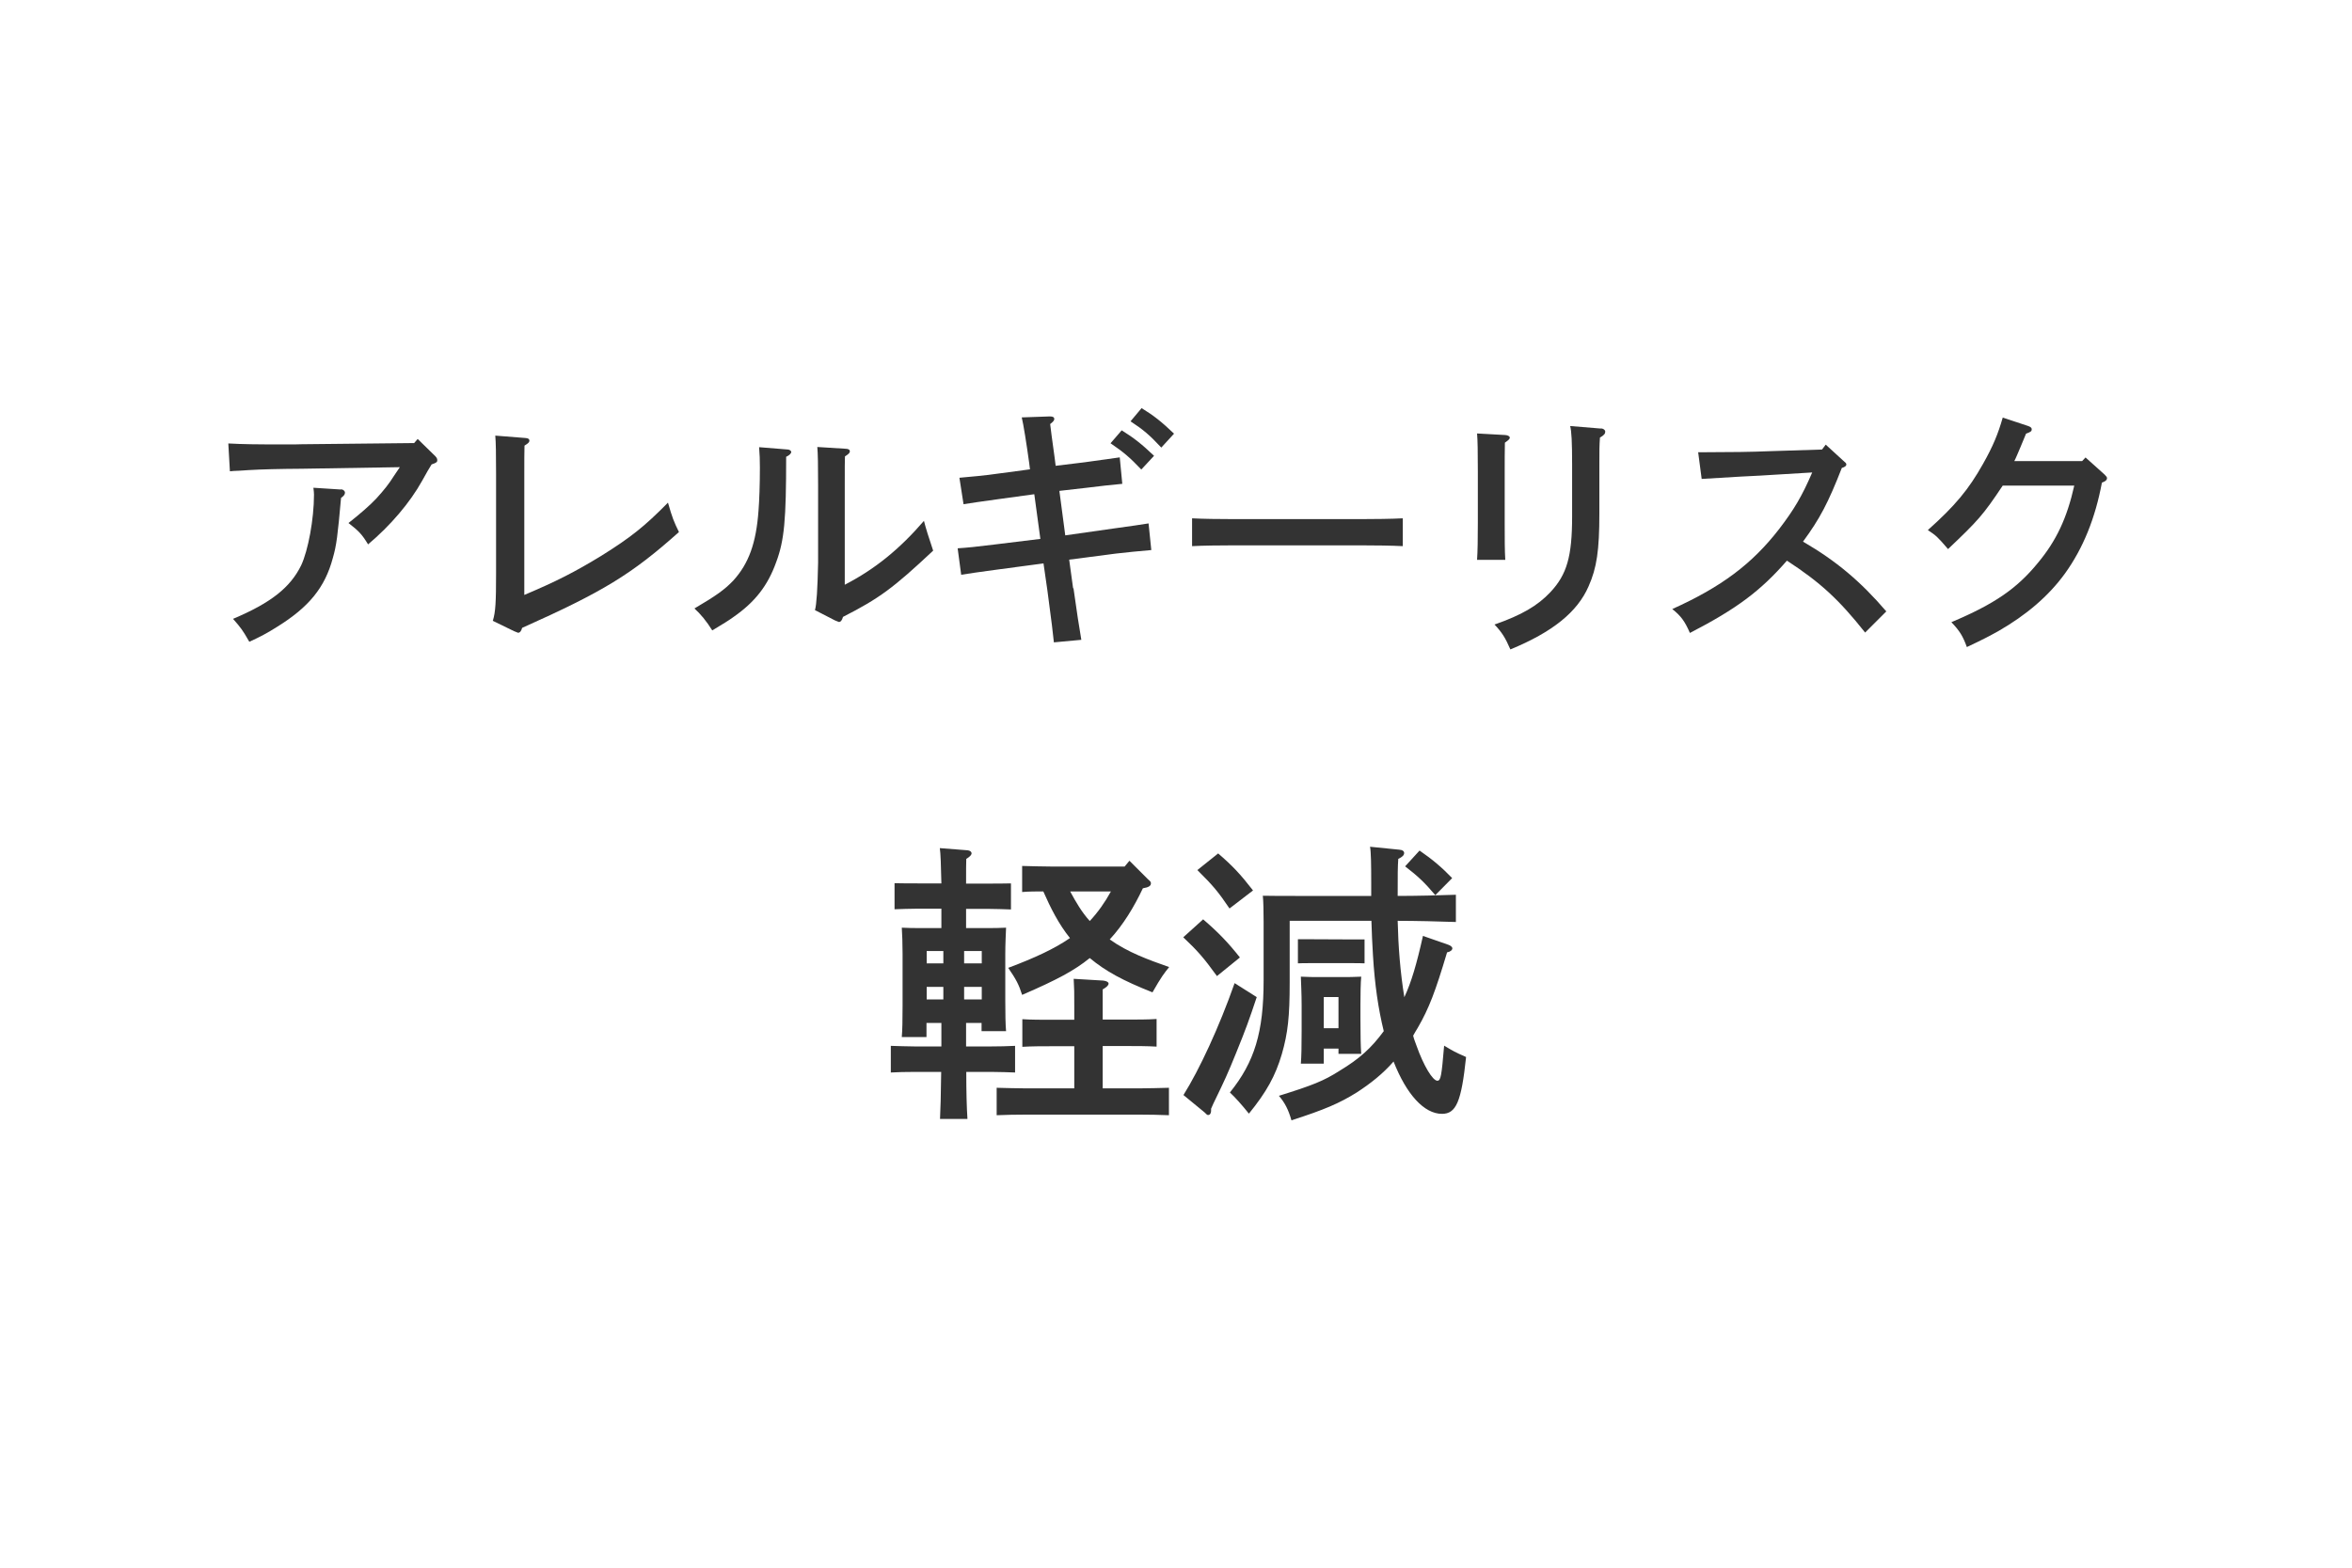 <?xml version="1.0" encoding="UTF-8"?>
<svg id="layer" xmlns="http://www.w3.org/2000/svg" viewBox="0 0 120 80">
  <defs>
    <style>
      .cls-1 {
        fill: #333;
      }
    </style>
  </defs>
  <path class="cls-1" d="M11.65,22.63c.77.04,1.29.05,3.02.05.22,0,.51,0,.73-.01l5.73-.06.18-.21.9.88c.08.08.1.14.1.21,0,.09-.05.13-.29.21q-.16.25-.48.83c-.62,1.12-1.62,2.29-2.76,3.25-.31-.51-.47-.68-1-1.09.61-.48,1.11-.92,1.42-1.25.4-.44.64-.74.91-1.17l.29-.43-5,.08q-1.73.01-2.73.07c-.21.01-.36.03-.46.03q-.32.01-.48.03l-.08-1.4ZM17.4,24.97c.1,0,.2.08.2.17s-.05.16-.2.27c-.17,1.91-.23,2.42-.42,3.07-.4,1.5-1.22,2.5-2.83,3.5-.52.33-.88.52-1.43.77-.35-.61-.42-.7-.83-1.17,1.92-.81,2.92-1.59,3.48-2.74.35-.75.65-2.35.65-3.6,0-.08-.01-.2-.03-.35l1.4.09Z"/>
  <path class="cls-1" d="M25.15,31.66c.13-.43.16-.9.16-2.41v-5.07c0-1.03-.01-1.6-.04-1.95l1.52.12c.16.01.22.05.22.14,0,.07-.05.13-.25.25-.01.42-.01.68-.01,1.48v6.14c1.61-.68,2.56-1.16,3.95-2.01,1.47-.92,2.18-1.48,3.38-2.7.22.77.3.97.56,1.5-2.42,2.16-3.86,3.04-8,4.89-.05.18-.12.25-.21.25t-.2-.08l-1.09-.53Z"/>
  <path class="cls-1" d="M40.2,22.94c.08,0,.17.07.17.12,0,.08-.1.18-.26.25,0,3.21-.09,4.26-.51,5.38-.43,1.2-1.08,2.03-2.17,2.79-.29.21-.51.34-1.09.69-.3-.48-.6-.84-.91-1.12,1.09-.64,1.53-.95,1.98-1.42.79-.87,1.17-1.91,1.29-3.58.04-.49.07-1.33.07-2.18,0-.44-.01-.64-.04-1.05l1.48.12ZM41.58,31.13q.12-.4.16-2.42v-3.95c0-1.03-.01-1.6-.04-1.95l1.44.09c.14,0,.22.05.22.13s-.06.14-.25.26c-.01.27-.01.47-.01,1.47v5.08c1.53-.79,2.79-1.81,4.04-3.26.09.36.25.87.47,1.52-2.05,1.92-2.74,2.43-4.6,3.38-.05.18-.12.26-.21.26t-.2-.08l-1.03-.53Z"/>
  <path class="cls-1" d="M54.77,30.02c.16,1.16.29,1.99.4,2.63l-1.4.13q-.04-.47-.33-2.64l-.2-1.39-2.39.32q-1.27.17-1.81.26l-.18-1.35c.48-.03.97-.08,1.85-.19l2.37-.29-.31-2.28-1.82.25q-1.31.18-1.79.26l-.21-1.35c.4-.03,1.52-.14,1.88-.2l1.72-.23-.04-.32c-.13-.95-.3-2.02-.38-2.33l1.44-.05c.16,0,.22.05.22.13,0,.07-.05.14-.21.26q.03.29.23,1.73l.05.4,1.48-.18q1.47-.2,1.79-.25l.13,1.35q-.86.08-1.81.2l-1.4.16.3,2.27,2.46-.35q1.31-.18,1.79-.26l.14,1.36c-.47.04-1.42.13-1.81.18l-2.38.31.2,1.46ZM57.23,21.96c.61.38,1.01.69,1.65,1.3l-.65.7c-.61-.64-.9-.88-1.57-1.34l.57-.66ZM58.25,20.83c.62.38,1.01.69,1.65,1.3l-.65.71c-.6-.64-.9-.9-1.57-1.34l.57-.68Z"/>
  <path class="cls-1" d="M71.57,27.87c-.56-.03-1.48-.04-2.08-.04h-6.6c-.66,0-1.52.01-2.07.04v-1.42c.55.03,1.4.04,2.07.04h6.6c.6,0,1.52-.01,2.08-.04v1.42Z"/>
  <path class="cls-1" d="M76.8,22.2c.14.01.23.07.23.13,0,.08-.08.14-.25.26-.01.66-.01.75-.01,1.48v2.6c0,.87,0,1.43.03,1.9h-1.44c.03-.44.04-1.04.04-1.9v-2.6c0-1.04-.01-1.6-.04-1.95l1.44.08ZM81.68,21.86c.13.01.22.08.22.17,0,.1-.06.18-.27.3-.03.42-.03.62-.03,1.38v2.5c0,1.86-.13,2.77-.55,3.71-.57,1.31-1.83,2.33-3.99,3.22-.26-.6-.43-.87-.81-1.27,1.38-.48,2.2-.96,2.85-1.65.84-.9,1.11-1.81,1.11-3.87v-2.63c0-1.17-.03-1.72-.1-1.98l1.57.13Z"/>
  <path class="cls-1" d="M86.64,23.08c1.91-.01,2.52-.01,3.77-.06l2.55-.08.19-.25.96.88c.07.05.09.09.09.13,0,.08-.07.13-.23.18-.69,1.77-1.12,2.59-1.98,3.76,1.69.98,2.94,2.03,4.25,3.56l-1.08,1.08c-1.35-1.7-2.29-2.56-3.99-3.67-1.35,1.55-2.57,2.46-4.95,3.69-.26-.6-.46-.87-.9-1.22,2.51-1.13,4.07-2.3,5.45-4.08.75-.98,1.16-1.66,1.69-2.89l-1.99.12c-.34.03-.91.05-1.64.09-.9.05-1.18.07-2.01.12l-.18-1.37Z"/>
  <path class="cls-1" d="M106.4,23.34l.98.88c.09.09.12.13.12.18,0,.09-.07.16-.26.23-.34,1.82-.96,3.35-1.88,4.63-.84,1.16-1.98,2.13-3.41,2.95-.47.26-.79.43-1.6.81-.2-.55-.36-.82-.79-1.27,2.18-.92,3.33-1.7,4.41-3.02.95-1.14,1.49-2.3,1.86-3.95h-3.65c-1,1.5-1.25,1.78-2.79,3.24-.55-.64-.6-.68-1.03-.97,1.39-1.24,2.08-2.07,2.81-3.37.51-.9.77-1.53,1.01-2.37l1.3.43c.13.05.18.09.18.17,0,.09-.04.13-.29.22l-.29.7c-.17.39-.21.51-.31.7h3.46l.18-.19Z"/>
  <path class="cls-1" d="M48.04,46.37h-1.2c-.4,0-.88.02-1.2.03v-1.33c.33.01.87.01,1.2.01h1.19c-.02-.93-.04-1.53-.08-1.8l1.41.11c.13.01.21.08.21.15,0,.09-.08.17-.27.29-.01.32-.01.45-.01,1.26h1.11c.31,0,.85,0,1.18-.01v1.33c-.32-.01-.79-.03-1.18-.03h-1.11v.98h.96c.43,0,.75,0,1.08-.02-.01.27-.04.84-.04,1.32v2.4c0,.71.01,1.22.04,1.56h-1.25v-.42h-.79v1.2h1.3c.33,0,.87-.01,1.2-.03v1.36c-.31-.01-.79-.03-1.2-.03h-1.29c0,1,.02,1.8.06,2.4h-1.4c.03-.73.04-.93.06-2.4h-1.37c-.41,0-.88.01-1.2.03v-1.36c.33.01.87.03,1.2.03h1.38v-1.2h-.76v.72h-1.26c.03-.36.04-.86.04-1.6v-2.66c0-.48-.02-1.05-.04-1.32.33.02.64.02,1.08.02h.94v-.98ZM47.28,48.53v.63h.85v-.63h-.85ZM47.28,50.36v.64h.85v-.64h-.85ZM49.19,49.16h.9v-.63h-.9v.63ZM49.19,51h.9v-.64h-.9v.64ZM56.26,55.54h1.88c.43,0,1.08-.02,1.5-.03v1.4c-.42-.02-1.07-.03-1.5-.03h-5.8c-.43,0-1.07.01-1.49.03v-1.4c.42.01,1.05.03,1.49.03h2.47v-2.15h-1.17c-.43,0-1.02,0-1.48.03v-1.41c.42.03,1.05.03,1.48.03h1.17v-.71c0-.67,0-.87-.03-1.38l1.51.09c.17.02.27.08.27.15,0,.09-.09.18-.3.3v1.54h1.26c.44,0,1.07,0,1.49-.03v1.41c-.46-.03-1.05-.03-1.49-.03h-1.26v2.15ZM57.63,43.93l.94.94c.14.12.15.14.15.21,0,.12-.1.2-.41.25-.45.95-.99,1.85-1.69,2.61.92.66,1.98,1.04,3.03,1.41-.25.31-.4.5-.85,1.29-1.51-.6-2.38-1.07-3.2-1.75-.79.64-1.67,1.11-3.45,1.88-.17-.53-.3-.78-.71-1.38,1.36-.51,2.37-.98,3.15-1.52-.58-.72-.99-1.54-1.36-2.38-.36,0-.72,0-1.08.03v-1.33c.42.01,1.05.03,1.48.03h3.75l.24-.29ZM54.6,45.49c.29.54.6,1.07,1,1.51.42-.45.78-.96,1.08-1.51h-2.08Z"/>
  <path class="cls-1" d="M61.38,46.91c.78.67,1.28,1.19,1.88,1.95l-1.17.95c-.69-.95-.99-1.29-1.72-1.98l1.02-.92ZM64.12,50.88c-.38,1.14-.55,1.62-1.06,2.87-.42,1.04-.6,1.42-1.02,2.29q-.15.3-.25.54v.11c0,.12-.06.21-.15.21-.06,0-.07-.03-.19-.14l-1.07-.88c.81-1.29,1.82-3.46,2.61-5.71l1.14.72ZM62.15,43.55c.73.63,1.12,1.04,1.78,1.89l-1.2.92c-.56-.83-.84-1.17-1.64-1.96l1.05-.84ZM65.8,46.99v3.15c0,1.73-.09,2.58-.4,3.65-.33,1.12-.78,1.93-1.68,3.04q-.57-.71-.97-1.08c1.26-1.56,1.72-3.08,1.72-5.71v-3.01c0-.46-.01-1.05-.04-1.32.51.01,1,.01,1.65.01h3.88v-.66c0-.95-.01-1.59-.06-1.85l1.49.15c.17.01.25.08.25.17,0,.11-.09.2-.3.3-.03.44-.03.75-.03,1.89.93,0,2.19-.03,2.97-.06v1.39c-.78-.03-2.11-.06-2.97-.06.03,1.3.13,2.61.34,3.9.36-.78.62-1.66.95-3.13l1.29.45c.12.04.21.12.21.18,0,.09-.1.18-.27.21-.6,2.01-.92,2.85-1.49,3.84-.08.14-.17.27-.24.41.04.18.11.34.17.51.36,1.02.83,1.8,1.07,1.79.17-.01.21-.24.34-1.79.45.27.55.33,1.12.58-.24,2.29-.51,2.9-1.23,2.9-.91,0-1.81-.99-2.47-2.67-.54.62-1.17,1.12-1.88,1.58-.88.55-1.65.88-3.33,1.42-.16-.56-.34-.9-.64-1.25,1.7-.53,2.29-.76,3.1-1.28,1.01-.61,1.61-1.15,2.25-2.02-.28-1.14-.46-2.37-.55-3.86-.04-.75-.06-1.02-.08-1.77h-4.17ZM69.62,49.16c-.14-.01-.42-.01-.6-.01h-2.22c-.17,0-.45,0-.58.01v-1.23h.58s2.22.01,2.22.01h.6s0,1.21,0,1.21ZM67.54,54.28h-1.17c.03-.36.04-.9.04-1.67v-1.33c0-.53-.03-1.14-.04-1.44.33.02.64.02,1.08.02h.9c.45,0,.75,0,1.1-.02-.03.3-.04.92-.04,1.44v.66c0,.82.01,1.44.04,1.84h-1.16v-.27h-.75v.77ZM68.29,50.88h-.75v1.59h.75v-1.59ZM72.42,43.4c.67.46,1.15.87,1.67,1.41l-.86.87c-.55-.65-.88-.96-1.54-1.47l.74-.81Z"/>
</svg>
